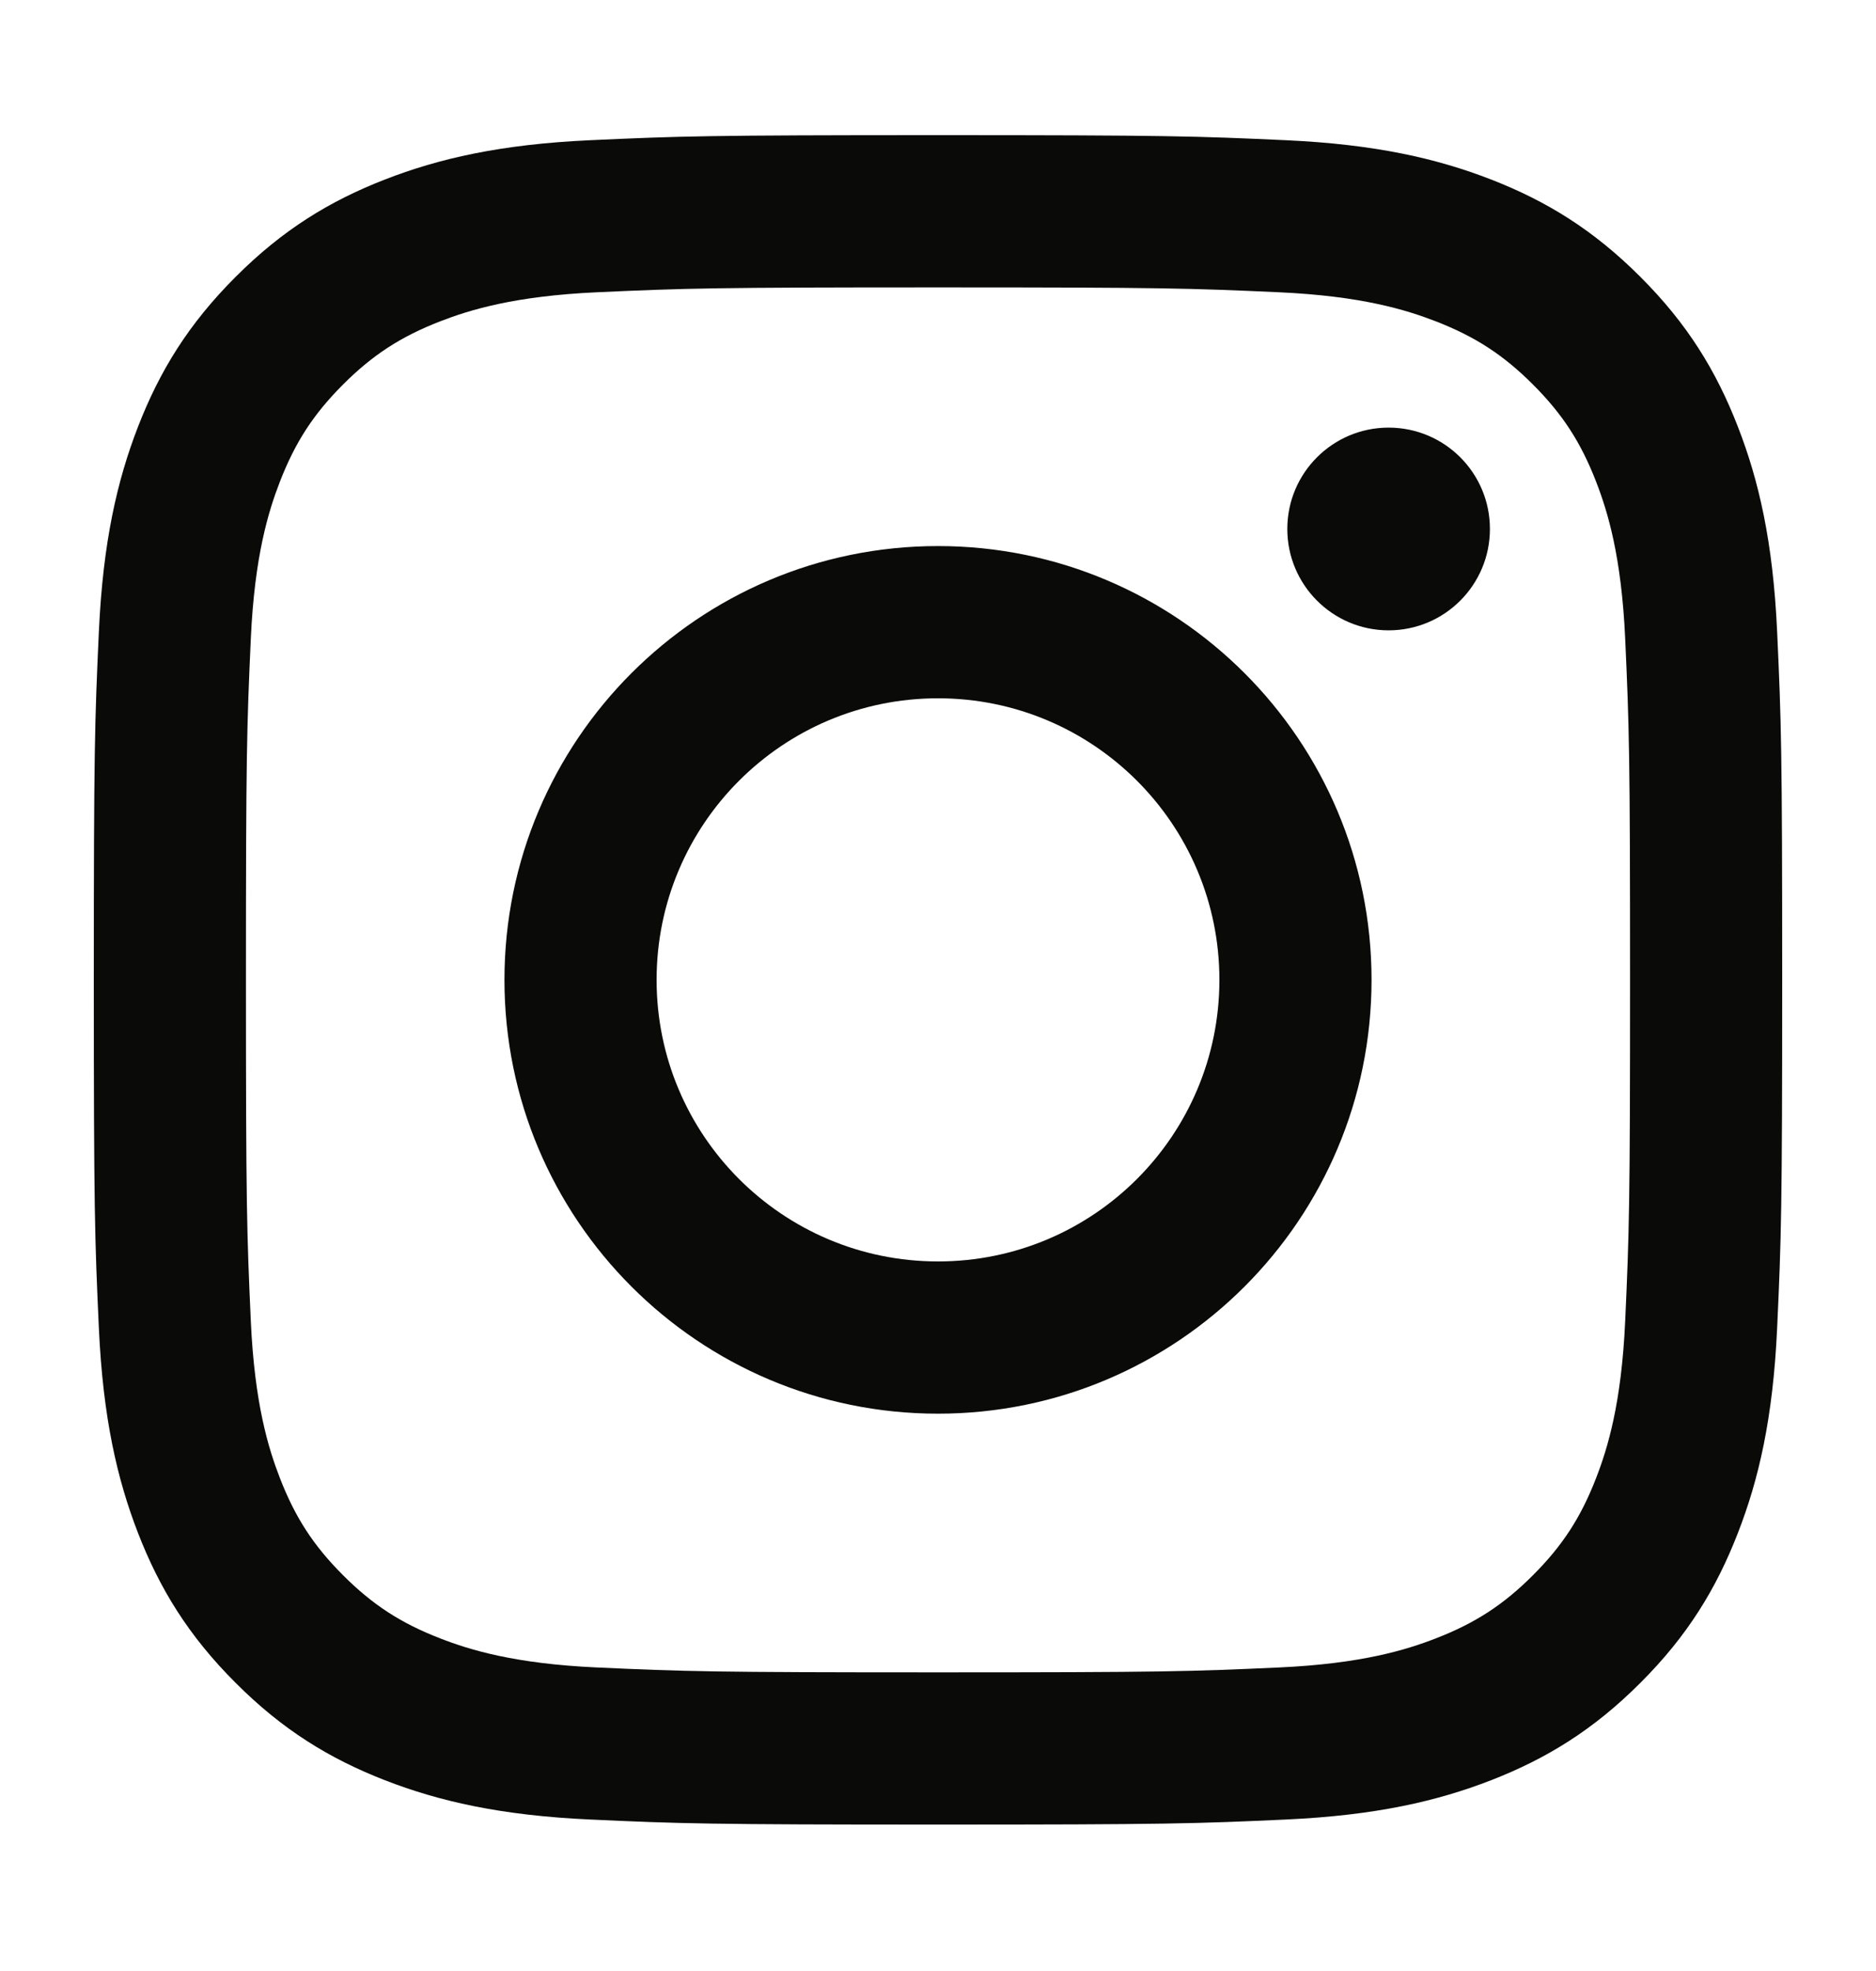 <svg width="20" height="21" viewBox="0 0 20 21" fill="none" xmlns="http://www.w3.org/2000/svg">
<g id="instagram">
<path id="Vector" d="M10 3.062C12.403 3.062 12.688 3.071 13.637 3.114C14.514 3.154 14.991 3.301 15.308 3.424C15.728 3.587 16.028 3.782 16.343 4.097C16.658 4.412 16.853 4.712 17.016 5.132C17.139 5.449 17.286 5.926 17.326 6.803C17.369 7.752 17.378 8.037 17.378 10.44C17.378 12.843 17.369 13.128 17.326 14.077C17.286 14.954 17.139 15.431 17.016 15.748C16.853 16.168 16.658 16.468 16.343 16.783C16.028 17.098 15.728 17.293 15.308 17.456C14.991 17.579 14.514 17.726 13.637 17.766C12.688 17.809 12.403 17.818 10 17.818C7.597 17.818 7.312 17.809 6.363 17.766C5.486 17.726 5.009 17.579 4.692 17.456C4.272 17.293 3.972 17.098 3.657 16.783C3.342 16.468 3.147 16.168 2.984 15.748C2.861 15.431 2.714 14.954 2.674 14.077C2.631 13.128 2.622 12.843 2.622 10.44C2.622 8.037 2.631 7.752 2.674 6.803C2.714 5.926 2.861 5.449 2.984 5.132C3.147 4.712 3.342 4.412 3.657 4.097C3.972 3.782 4.272 3.587 4.692 3.424C5.009 3.301 5.486 3.154 6.363 3.114C7.312 3.071 7.597 3.062 10 3.062ZM10 1.44C7.556 1.44 7.249 1.45 6.289 1.494C5.331 1.538 4.677 1.69 4.105 1.912C3.513 2.142 3.011 2.45 2.511 2.951C2.01 3.451 1.702 3.953 1.472 4.545C1.25 5.117 1.098 5.771 1.054 6.729C1.01 7.689 1 7.996 1 10.44C1 12.884 1.01 13.191 1.054 14.151C1.098 15.109 1.25 15.763 1.472 16.335C1.702 16.927 2.01 17.429 2.511 17.929C3.011 18.43 3.513 18.738 4.105 18.968C4.677 19.19 5.331 19.342 6.289 19.386C7.249 19.43 7.556 19.44 10 19.44C12.444 19.44 12.751 19.43 13.711 19.386C14.669 19.342 15.323 19.19 15.895 18.968C16.487 18.738 16.989 18.43 17.489 17.929C17.99 17.429 18.297 16.927 18.527 16.335C18.75 15.763 18.902 15.109 18.946 14.151C18.99 13.191 19 12.884 19 10.44C19 7.996 18.99 7.689 18.946 6.729C18.902 5.771 18.75 5.117 18.527 4.545C18.297 3.953 17.99 3.451 17.489 2.951C16.989 2.45 16.487 2.142 15.895 1.912C15.323 1.69 14.669 1.538 13.711 1.494C12.751 1.45 12.444 1.44 10 1.44ZM10 5.818C7.448 5.818 5.378 7.888 5.378 10.44C5.378 12.992 7.448 15.062 10 15.062C12.552 15.062 14.622 12.992 14.622 10.44C14.622 7.888 12.552 5.818 10 5.818ZM10 13.44C8.343 13.44 7 12.097 7 10.44C7 8.783 8.343 7.44 10 7.44C11.657 7.44 13 8.783 13 10.44C13 12.097 11.657 13.44 10 13.44ZM15.884 5.636C15.884 6.232 15.401 6.716 14.804 6.716C14.208 6.716 13.724 6.232 13.724 5.636C13.724 5.039 14.208 4.556 14.804 4.556C15.401 4.556 15.884 5.039 15.884 5.636Z" fill="#0A0A08"/>
</g>
</svg>
